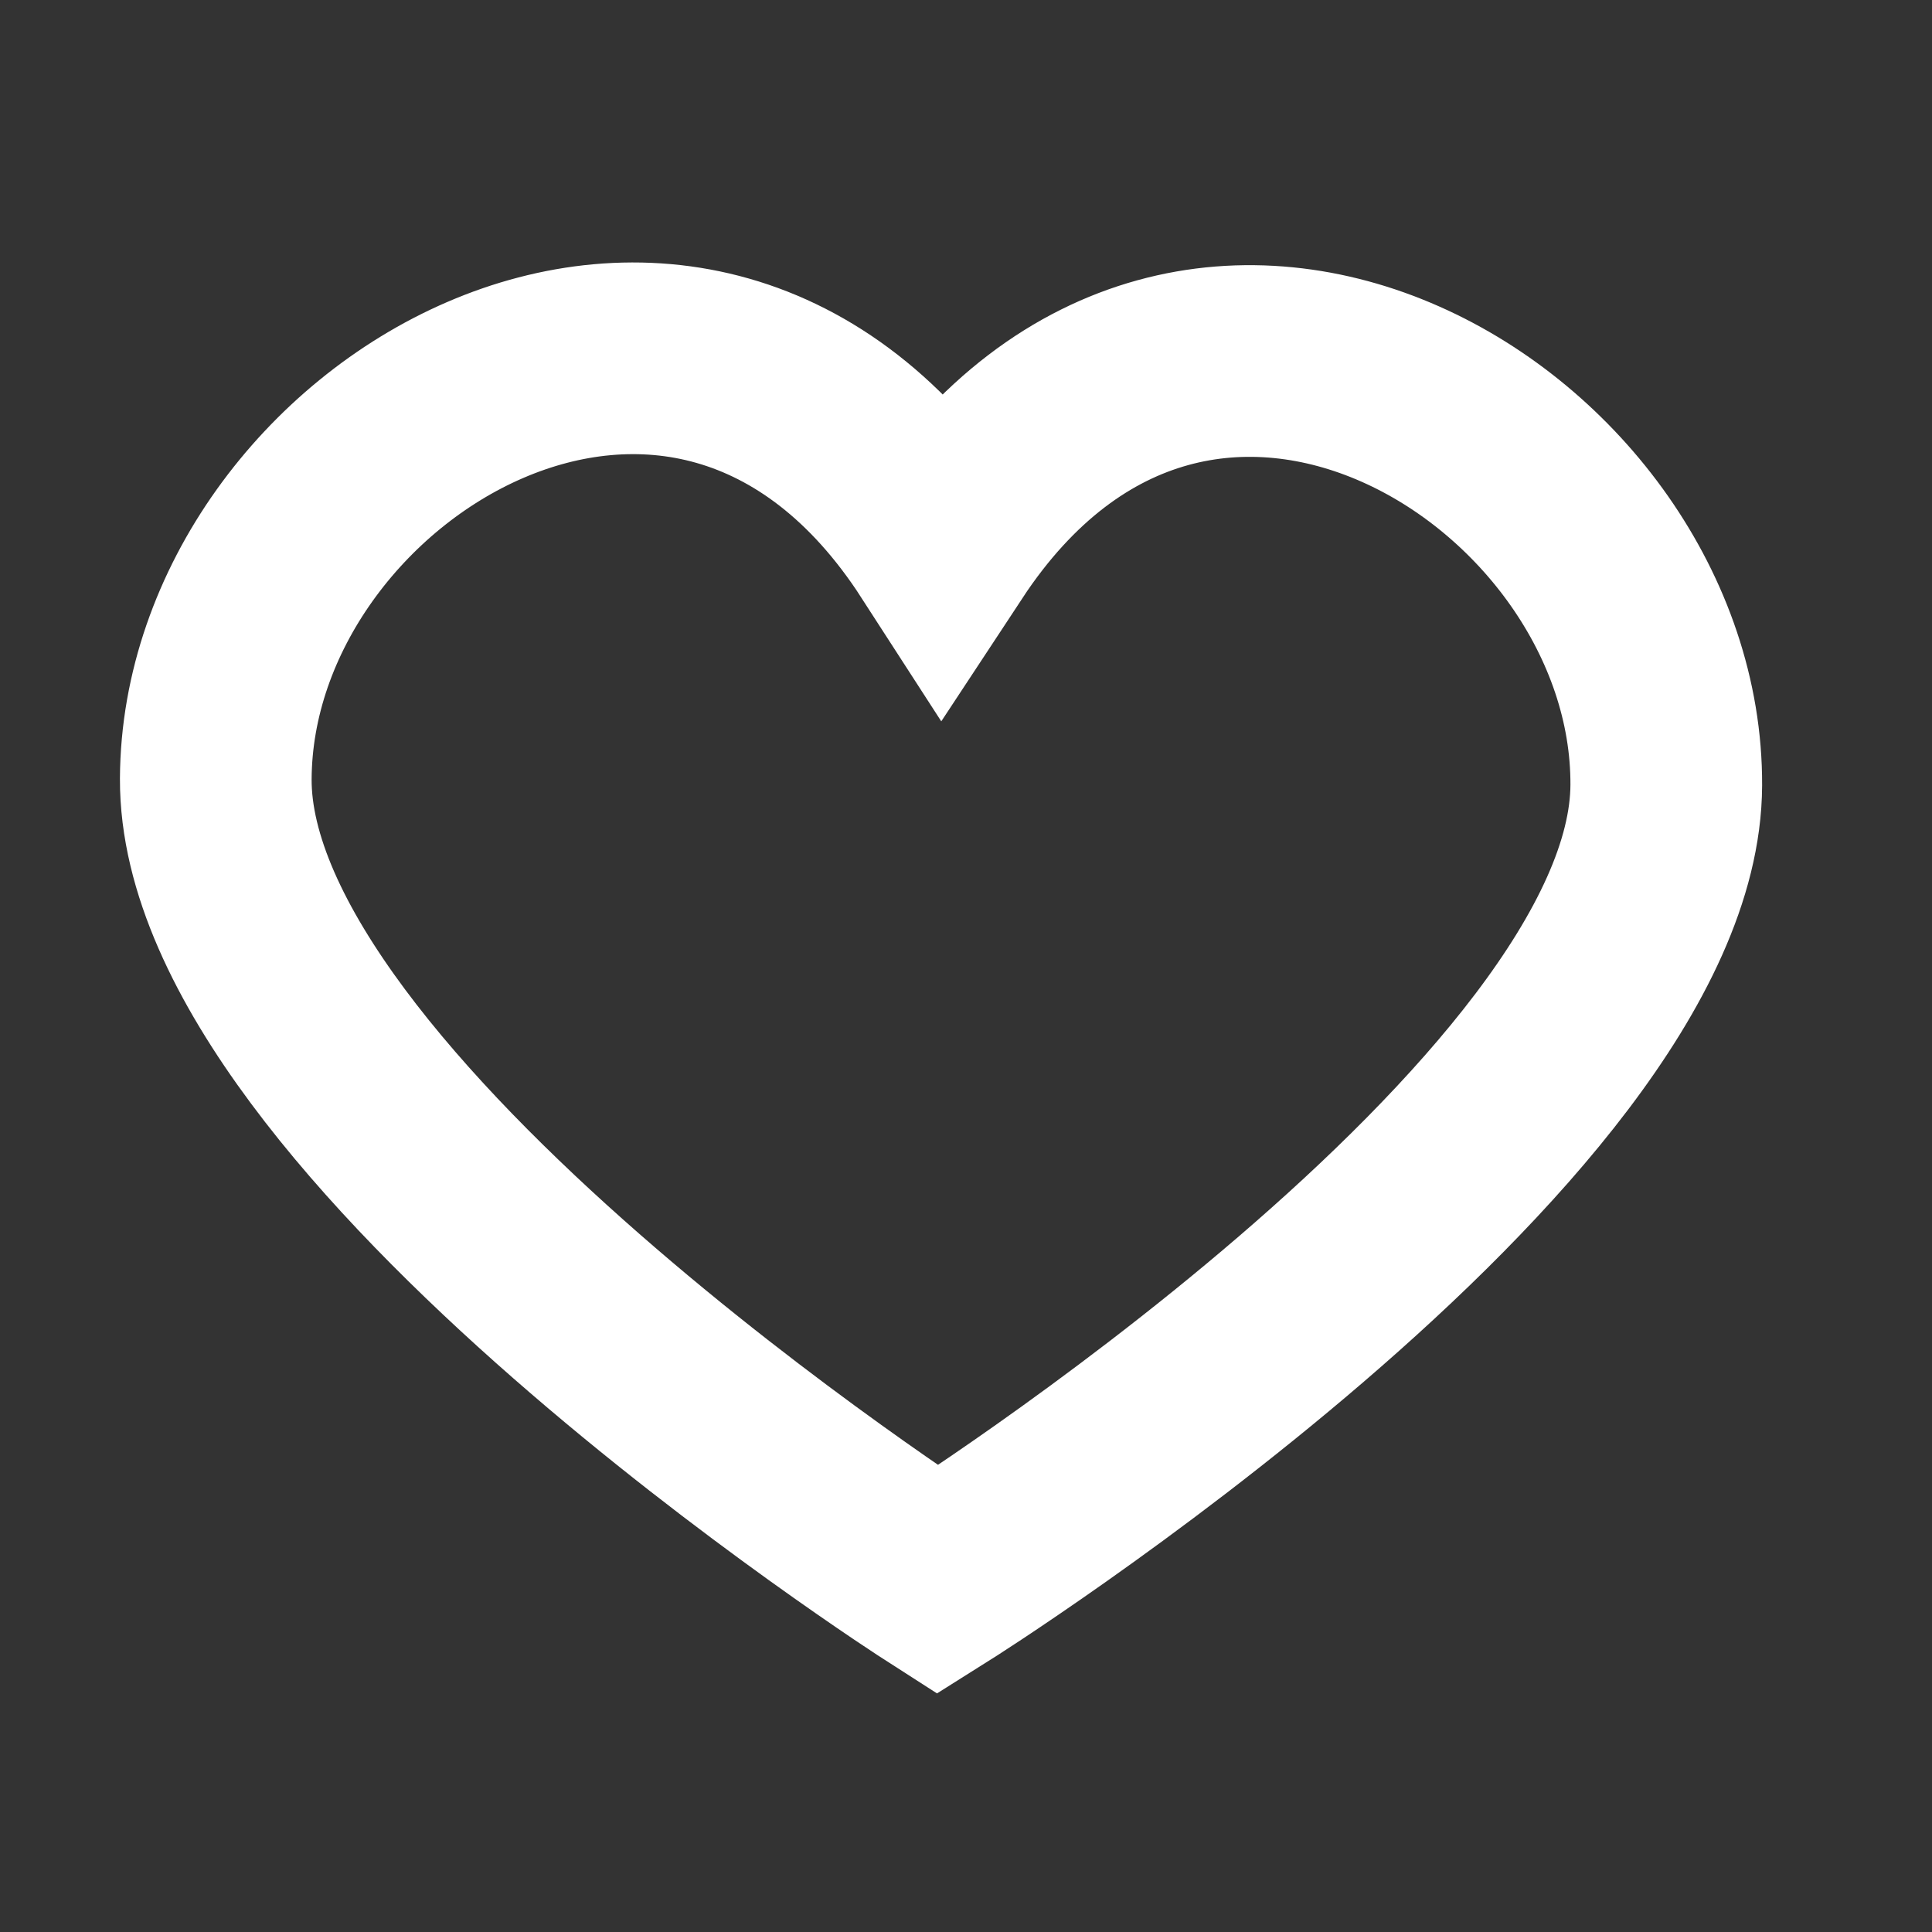 <?xml version="1.0" encoding="utf-8"?>
<!-- Generator: Adobe Illustrator 16.0.0, SVG Export Plug-In . SVG Version: 6.00 Build 0)  -->
<!DOCTYPE svg PUBLIC "-//W3C//DTD SVG 1.1//EN" "http://www.w3.org/Graphics/SVG/1.1/DTD/svg11.dtd">
<svg version="1.1" id="Layer_1" xmlns="http://www.w3.org/2000/svg"  x="0px" y="0px"
	 width="200px" height="200px" viewBox="0 0 200 200" enable-background="new 0 0 200 200" xml:space="preserve">
<rect x="0" y="0" width="200" height="200" fill="#333333" stroke="none"/>
<path fill="none" stroke="#FFFFFF" stroke-width="19.843" stroke-miterlimit="10" d="M172.492,81.286
	c-0.154,34.917-75.441,82.262-75.441,82.262s-74.869-48.001-74.713-82.918c0.15-34.921,49.167-64.39,75.182-24.119
	C123.883,16.47,172.642,46.363,172.492,81.286z"/>
</svg>

